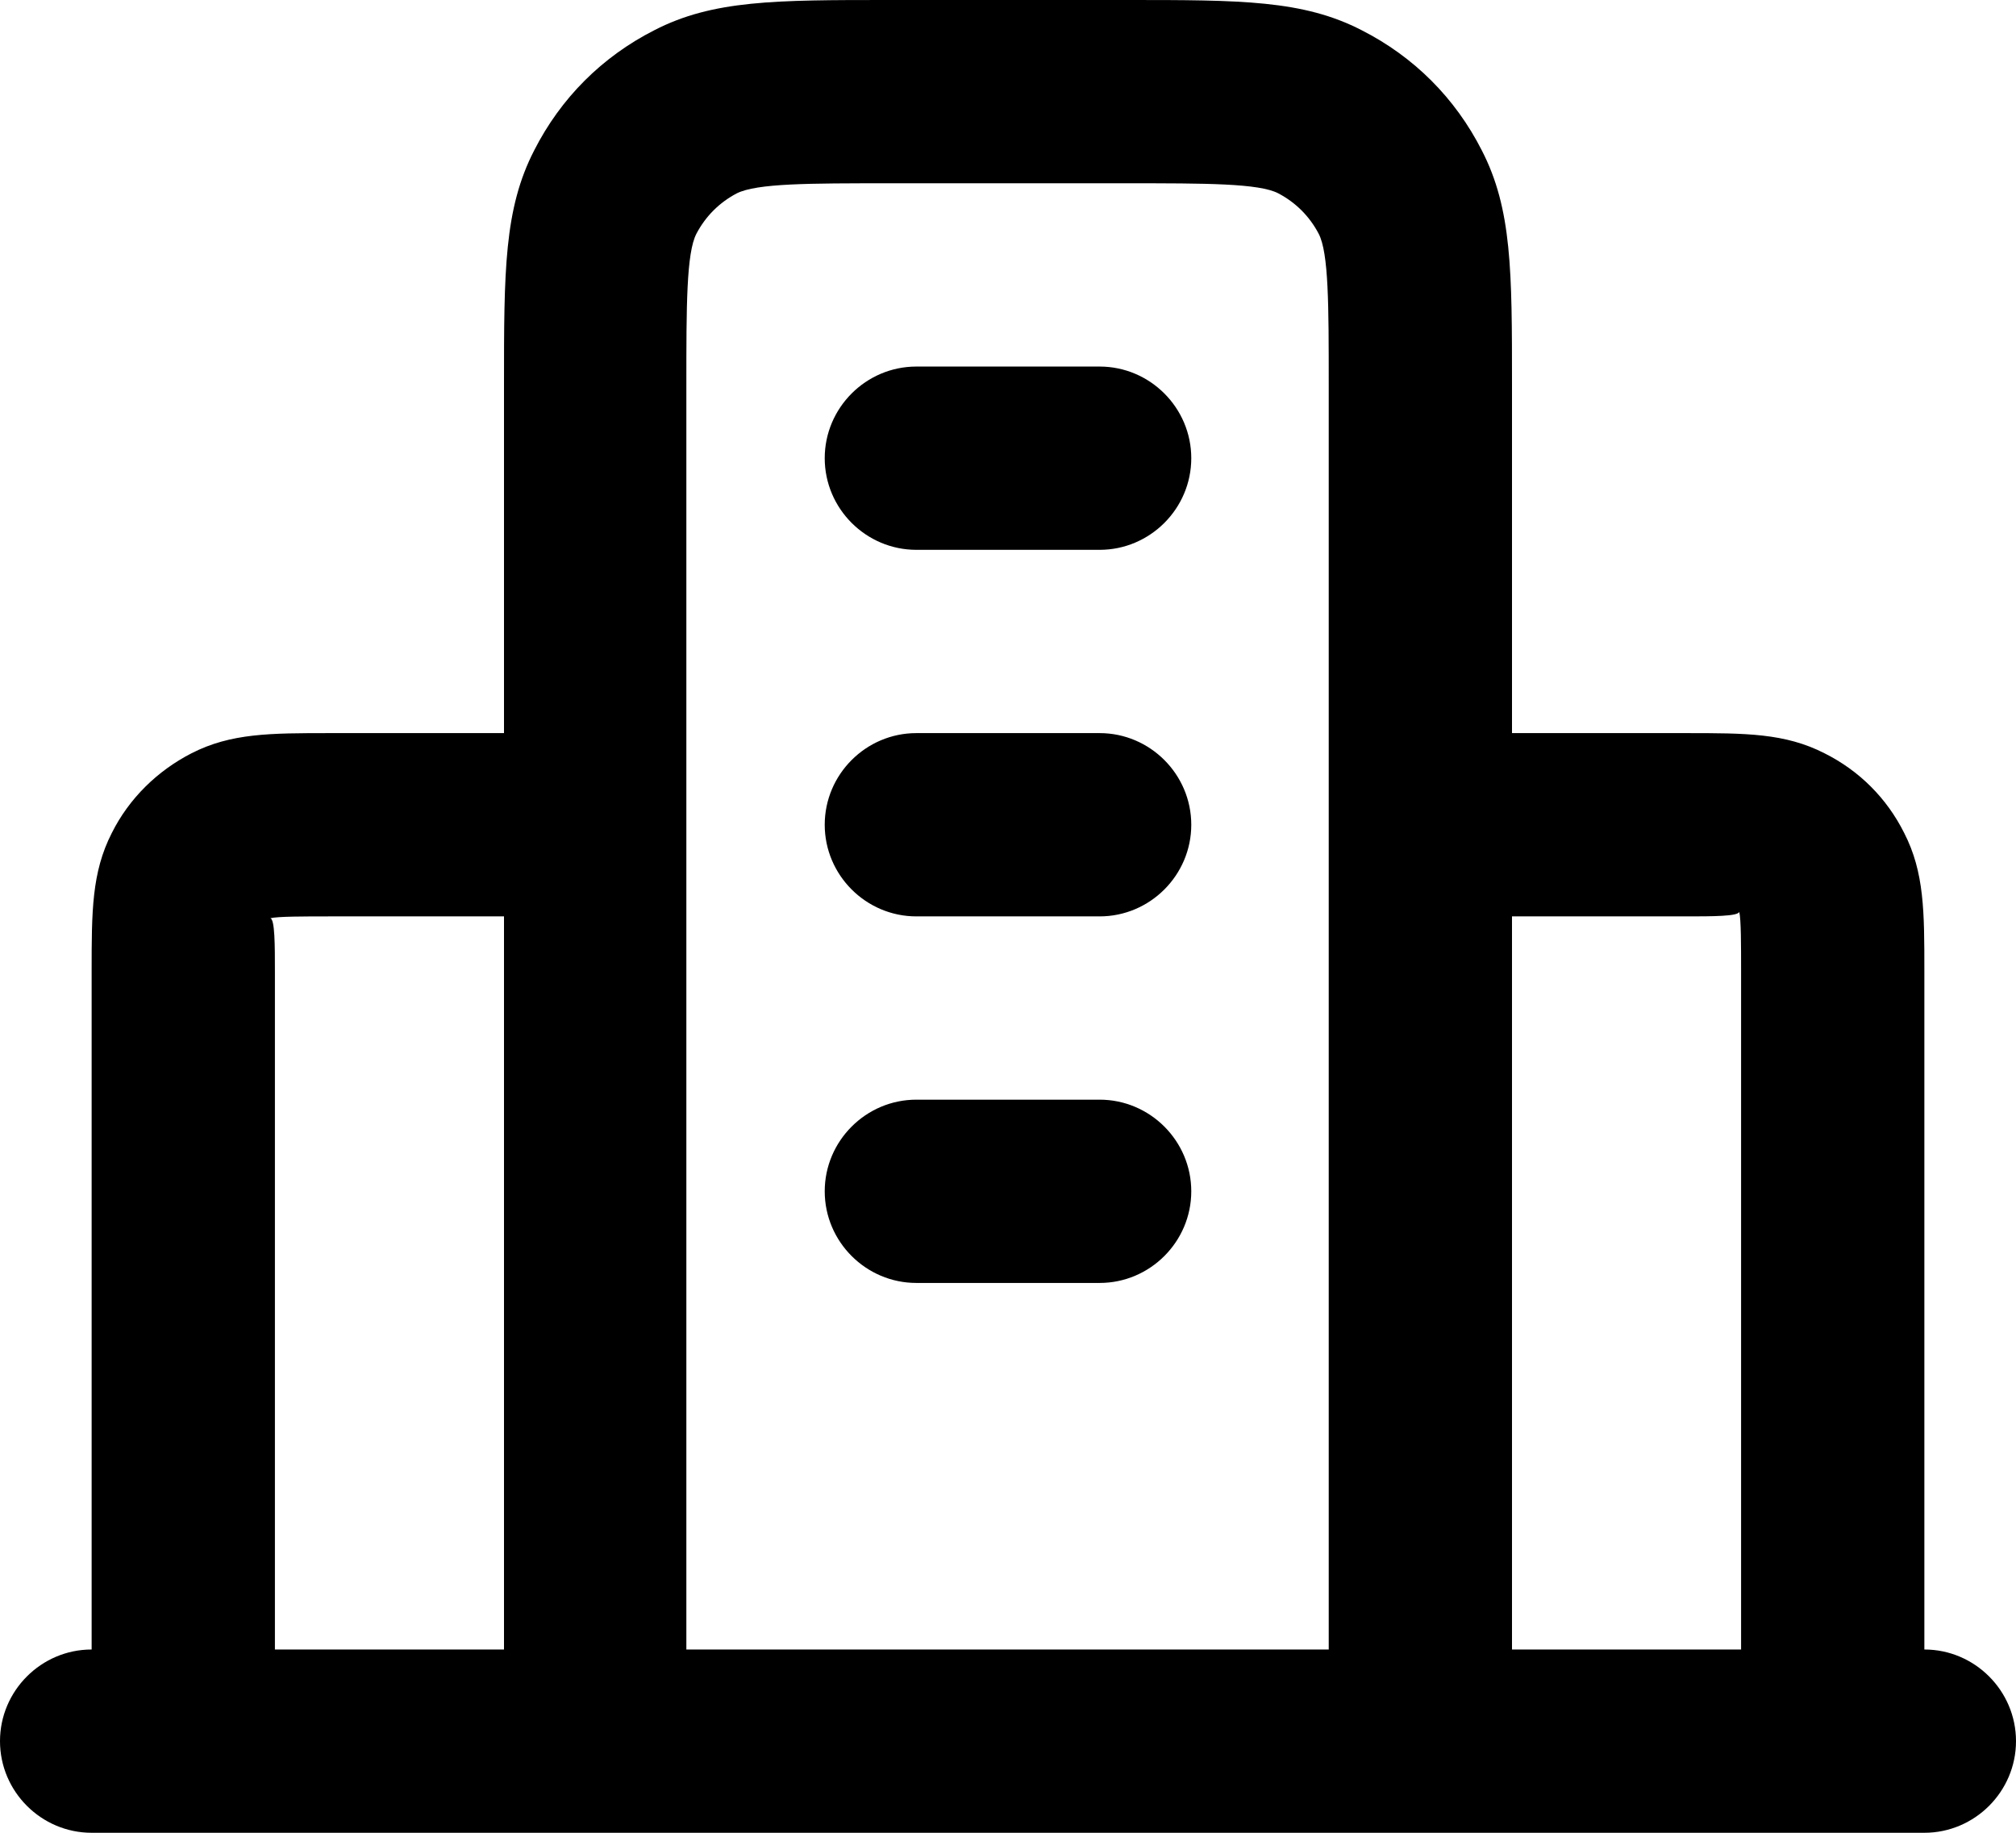 <?xml version="1.0" encoding="UTF-8"?>
<svg xmlns="http://www.w3.org/2000/svg" version="1.1" viewBox="0 0 22 20">
  <path d="M21,20H1c-.55,0-1-.45-1-1s.45-1,1-1v-7.4c0-.65,0-1.08.22-1.51.19-.38.5-.68.87-.87.43-.22.86-.22,1.51-.22h1.9v-3.8c0-1.24,0-1.92.33-2.56.29-.57.74-1.02,1.31-1.31C7.78,0,8.46,0,9.7,0h2.6C13.54,0,14.22,0,14.86.33c.57.29,1.02.74,1.31,1.31.33.64.33,1.32.33,2.56v3.8h1.9c.65,0,1.08,0,1.51.22.38.19.68.49.87.87.22.43.22.86.22,1.51v7.4c.55,0,1,.45,1,1s-.45,1-1,1ZM16.5,18h2.5v-7.4c0-.28,0-.57-.02-.65-.01.05-.3.05-.58.05h-1.9v8ZM7.5,18h7V4.2c0-.87,0-1.44-.11-1.65-.1-.19-.25-.34-.44-.44-.21-.11-.79-.11-1.65-.11h-2.6c-.87,0-1.44,0-1.66.11-.19.1-.34.25-.44.44-.11.21-.11.79-.11,1.65v13.8ZM3,18h2.5v-8h-1.9c-.28,0-.57,0-.65.02.05.01.05.3.05.58v7.4ZM12,14h-2c-.55,0-1-.45-1-1s.45-1,1-1h2c.55,0,1,.45,1,1s-.45,1-1,1ZM12,10h-2c-.55,0-1-.45-1-1s.45-1,1-1h2c.55,0,1,.45,1,1s-.45,1-1,1ZM12,6h-2c-.55,0-1-.45-1-1s.45-1,1-1h2c.55,0,1,.45,1,1s-.45,1-1,1Z"></path>
</svg>
